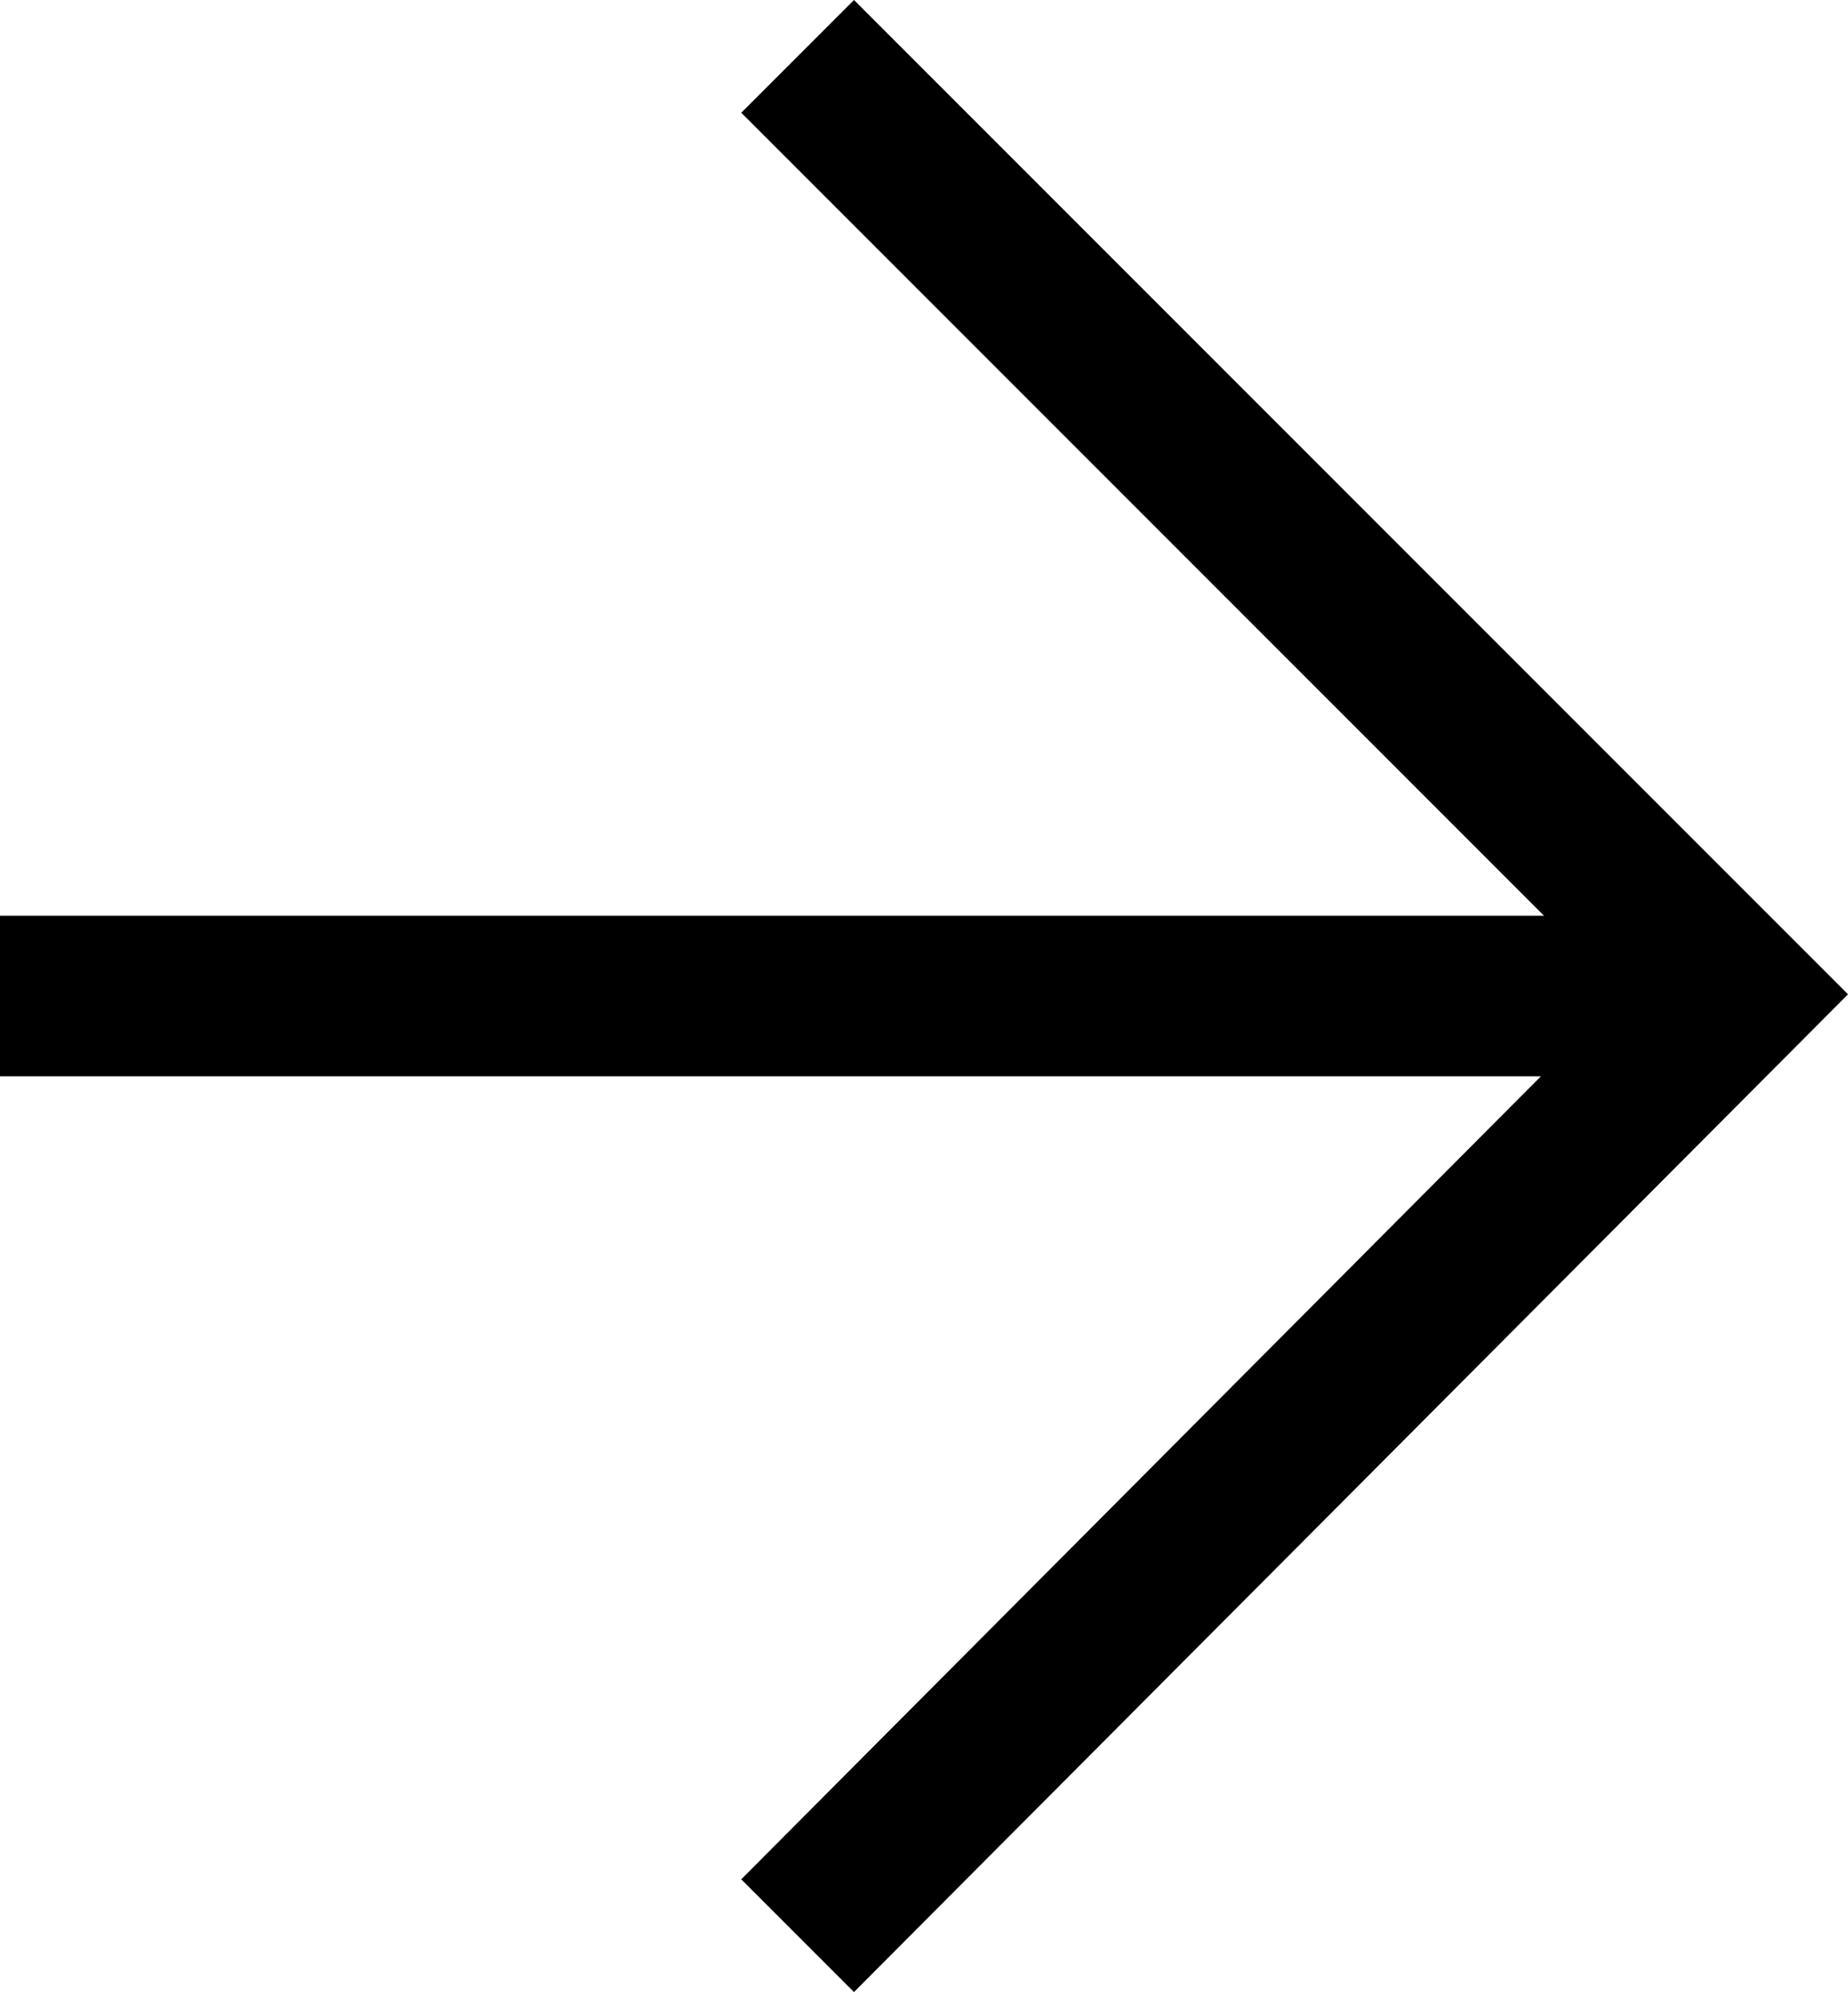 <?xml version="1.0" encoding="utf-8"?>
<!-- Generator: Adobe Illustrator 21.1.0, SVG Export Plug-In . SVG Version: 6.00 Build 0)  -->
<svg version="1.1" id="Layer_1" xmlns="http://www.w3.org/2000/svg" xmlns:xlink="http://www.w3.org/1999/xlink" x="0px" y="0px"
	 viewBox="0 0 54.1 58.3" style="enable-background:new 0 0 54.1 58.3;" xml:space="preserve">
<g>
	<g>
		<g>
			<rect x="1" y="27.8" width="48.1" height="2.7"/>
			<path d="M50.1,31.5H0v-4.7h50.1V31.5z M2,29.5h46.1v-0.7H2V29.5z"/>
		</g>
	</g>
	<g>
		<g>
			<polygon points="52.7,29.1 25,56.9 23.1,55 48.9,29.1 23.1,3.3 25,1.4 			"/>
			<path d="M25,58.3L21.7,55l25.8-25.9L21.7,3.3L25,0l29.1,29.1L25,58.3z M24.5,55l0.5,0.5l26.3-26.4L25,2.8l-0.5,0.5l25.8,25.8
				L24.5,55z"/>
		</g>
	</g>
</g>
</svg>
